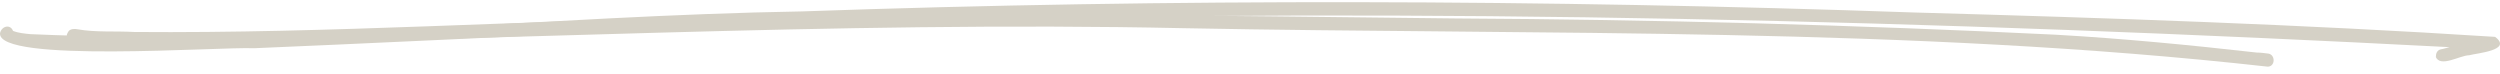 <svg width="305" height="9" viewBox="0 0 305 9" fill="none" xmlns="http://www.w3.org/2000/svg">
<path d="M297.201 6.941C297.135 6.479 297.399 6.082 297.796 6.016C298.192 5.95 298.523 5.818 298.853 5.752C236.414 2.514 173.843 0.863 111.338 2.58C84.512 3.241 57.818 4.761 30.993 5.884C26.764 5.686 -0.392 7.734 0.004 4.034C0.203 3.175 1.26 2.911 1.59 3.77C2.251 4.034 3.044 4.1 3.704 4.166C35.089 5.554 66.474 1.92 97.859 1.391C143.053 -0.195 188.313 -0.062 233.507 1.523C257.161 2.184 280.815 2.977 304.403 4.497C306.584 6.148 302.157 6.479 301.232 6.743C300.108 6.743 297.664 8.329 297.135 6.875L297.201 6.941Z" fill="#D5D1C6"/>
<path d="M276.652 8.131C232.78 3.241 188.511 4.298 144.374 3.439C101.559 2.514 58.809 5.157 16.06 5.488C13.88 5.157 6.678 6.148 8.396 3.77C8.66 3.506 9.122 3.506 9.453 3.572C11.699 3.968 14.078 3.77 16.39 3.902C40.243 4.1 64.095 2.448 87.948 2.118C117.813 1.457 147.678 1.92 177.543 2.25C201.99 2.382 226.371 3.043 250.752 4.232C258.945 4.695 267.138 5.488 275.331 6.413C275.793 6.413 276.256 6.479 276.785 6.545C277.644 6.743 277.577 8.197 276.586 8.131H276.652Z" fill="#D5D1C6"/>
</svg>
